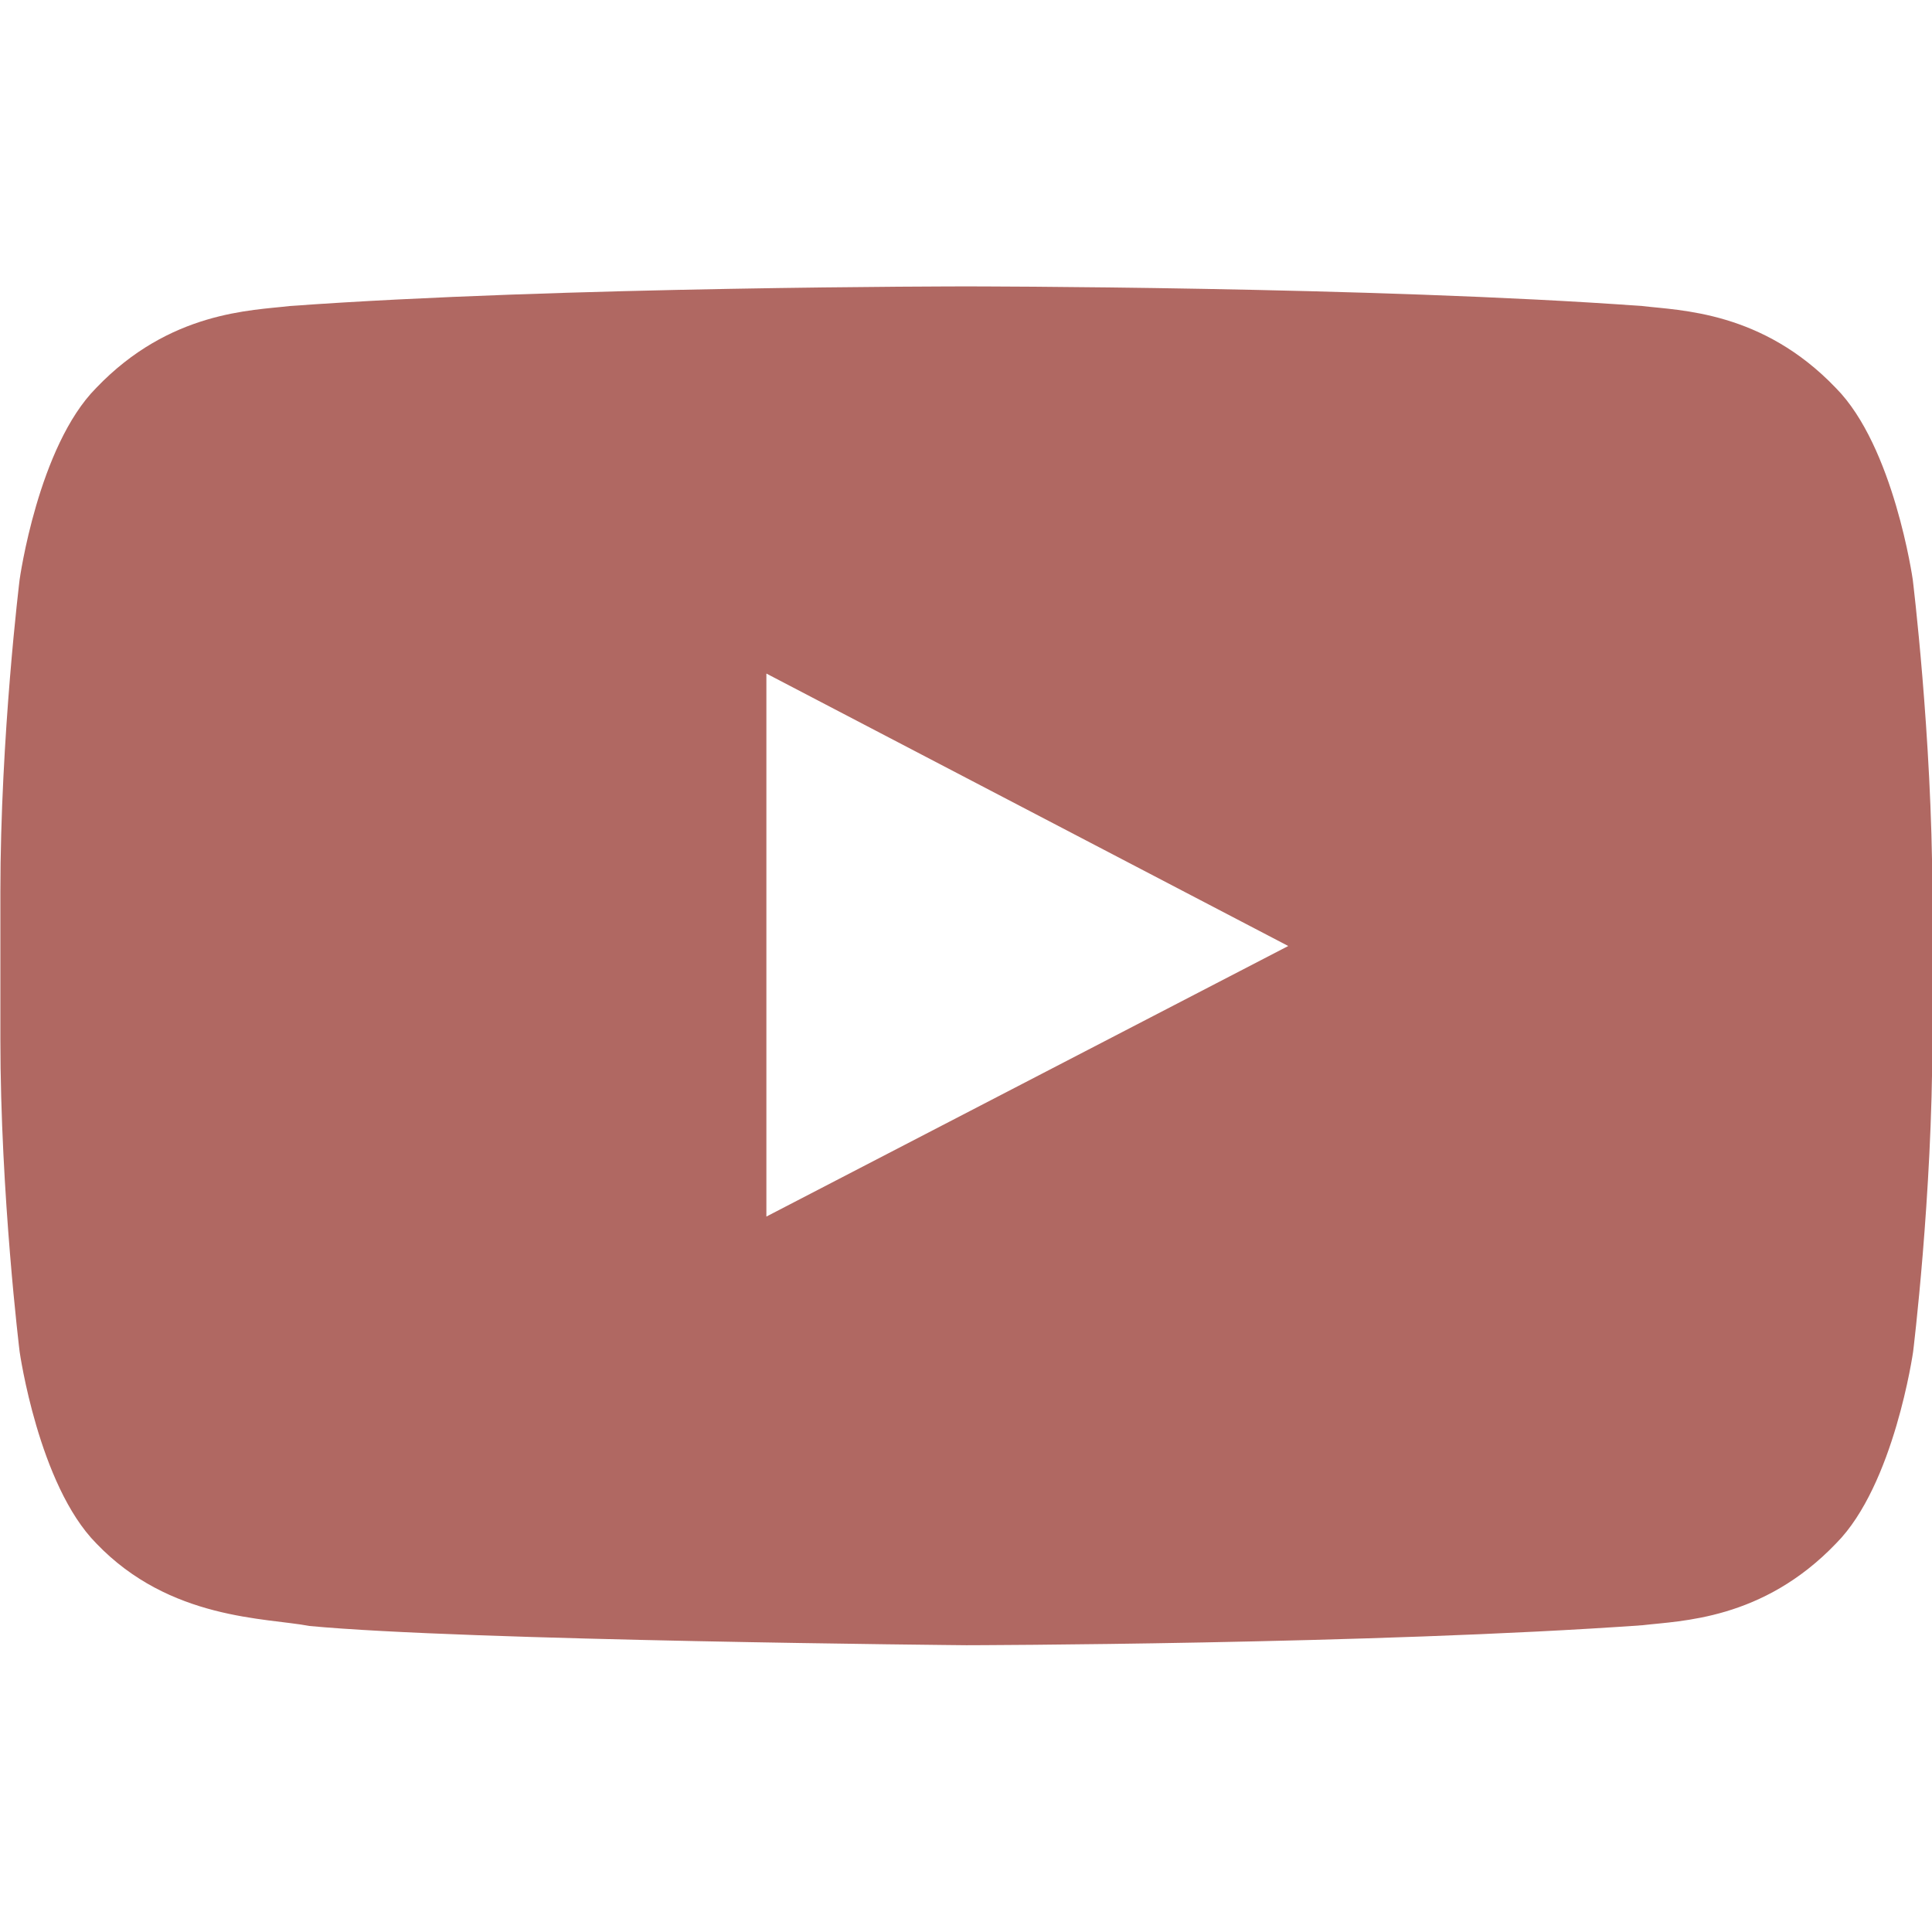 <?xml version="1.0" encoding="UTF-8"?>
<svg xmlns="http://www.w3.org/2000/svg" version="1.1" viewBox="0 0 512 512">
  <defs>
    <style>
      .cls-1 {
        fill: #b06862;
      }
    </style>
  </defs>
  <!-- Generator: Adobe Illustrator 28.6.0, SVG Export Plug-In . SVG Version: 1.2.0 Build 709)  -->
  <g>
    <g id="_圖層_1" data-name="圖層_1">
      <path class="cls-1" d="M506.9,153.6s-5-35.3-20.4-50.8c-19.5-20.4-41.3-20.5-51.3-21.7-71.6-5.2-179.1-5.2-179.1-5.2h-.2s-107.5,0-179.1,5.2c-10,1.2-31.8,1.3-51.3,21.7-15.4,15.5-20.3,50.8-20.3,50.8,0,0-5.1,41.4-5.1,82.9v38.8c0,41.4,5.1,82.9,5.1,82.9,0,0,5,35.3,20.3,50.8,19.5,20.4,45.1,19.7,56.5,21.9,41,3.9,174.1,5.1,174.1,5.1,0,0,107.6-.2,179.2-5.3,10-1.2,31.8-1.3,51.3-21.7,15.4-15.5,20.4-50.8,20.4-50.8,0,0,5.1-41.4,5.1-82.9v-38.8c-.1-41.4-5.2-82.9-5.2-82.9h0ZM203.1,322.4v-143.9l138.3,72.2-138.3,71.7h0Z"/>
    </g>
  </g>
</svg>